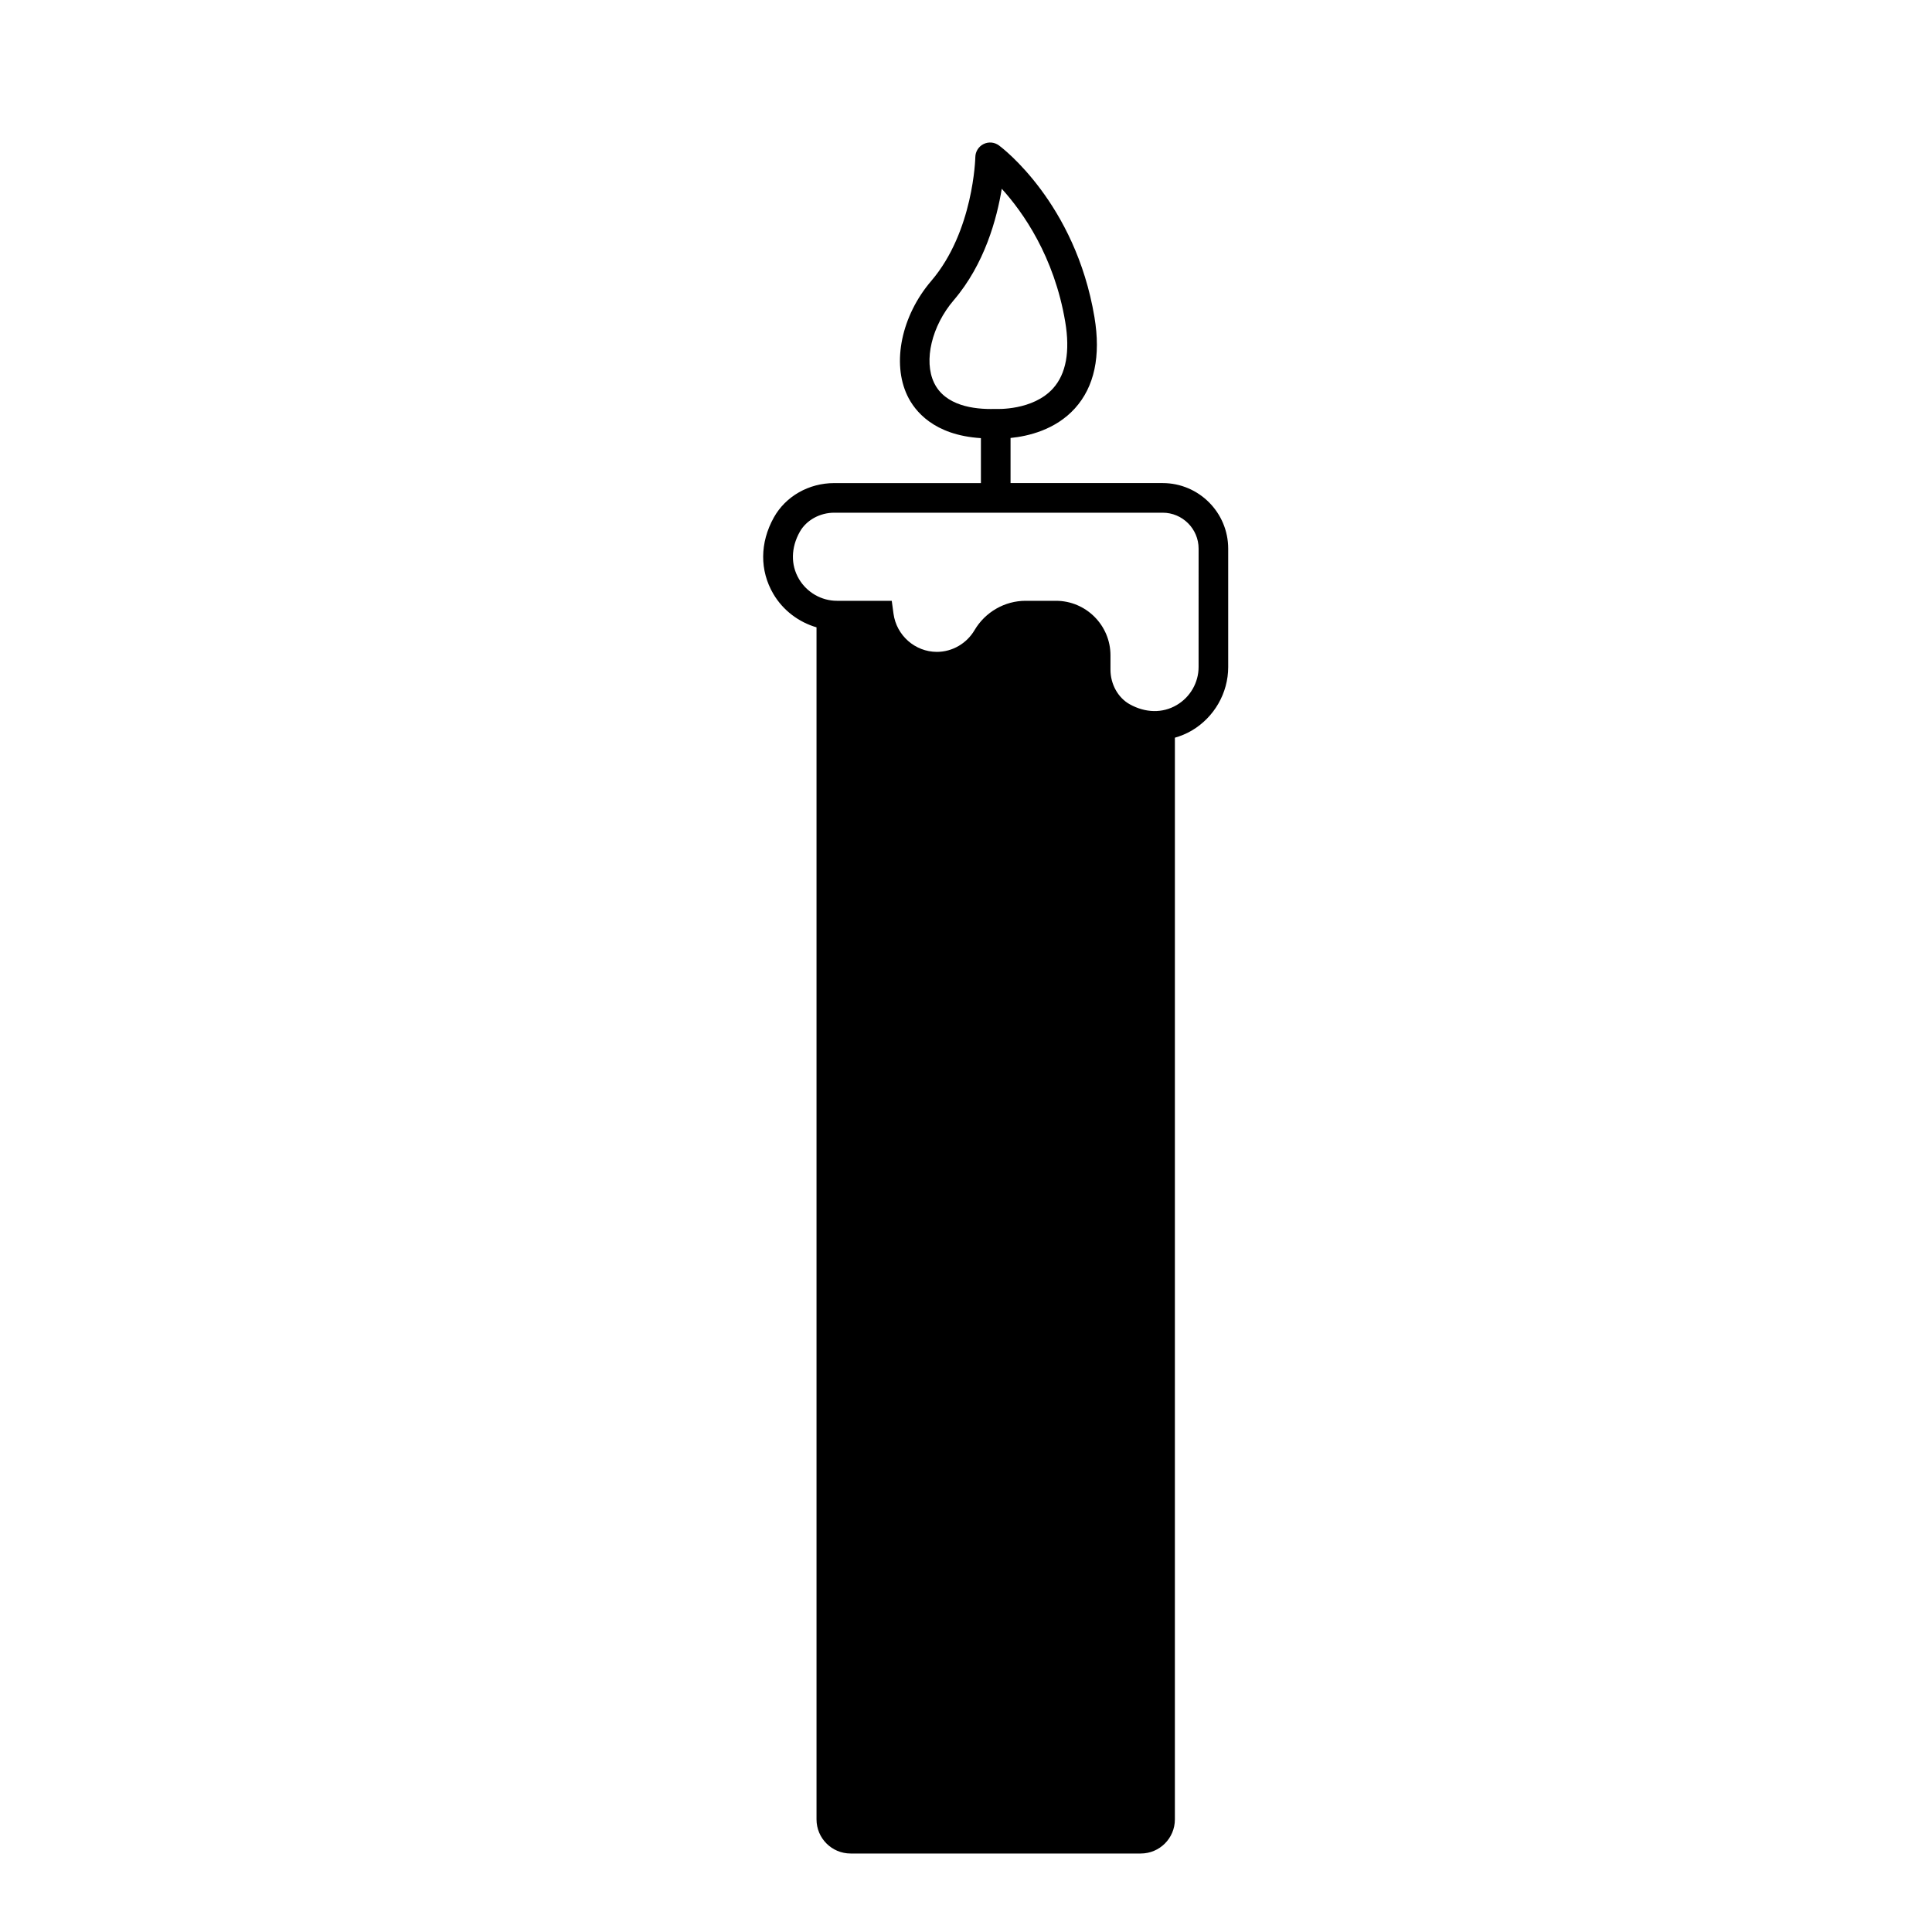 <?xml version="1.0" encoding="UTF-8"?>
<!-- The Best Svg Icon site in the world: iconSvg.co, Visit us! https://iconsvg.co -->
<svg fill="#000000" width="800px" height="800px" version="1.1" viewBox="144 144 512 512" xmlns="http://www.w3.org/2000/svg">
 <path d="m452.11 272.02h-40.305v-11.953c4.59-0.457 11.887-2.113 17.074-7.863 5.156-5.711 6.891-13.848 5.156-24.191-5.082-30.25-24.488-44.871-25.309-45.48-1.188-0.867-2.75-1.012-4.07-0.359-1.316 0.652-2.16 1.984-2.184 3.453-0.004 0.195-0.453 19.699-11.68 32.82-7.887 9.215-10.492 21.719-6.336 30.398 1.934 4.047 6.977 10.48 19.496 11.266v11.914h-38.875c-6.742 0-12.871 3.496-16.004 9.117-3.723 6.68-3.769 14.055-0.133 20.25 2.566 4.363 6.719 7.477 11.445 8.859v315.91c0 4.992 4.047 9.039 9.039 9.039h76.891c4.992 0 9.039-4.047 9.039-9.039l0.004-286.66c1.523-0.445 3.019-1.043 4.445-1.879 5.969-3.508 9.68-9.961 9.68-16.844v-31.387c0-9.578-7.793-17.371-17.375-17.371zm-60.57-26.574c-2.812-5.871-0.617-15.082 5.219-21.902 8.18-9.555 11.426-21.621 12.715-29.523 5.594 6.18 13.902 17.906 16.824 35.285 1.312 7.836 0.23 13.758-3.211 17.602-5.352 5.961-14.984 5.461-15.082 5.477-0.105-0.004-0.238-0.012-0.359-0.008-5.602 0.164-13.207-0.875-16.105-6.93zm70.098 75.332c0 4.113-2.223 7.973-5.809 10.074-3.734 2.199-8.277 2.106-12.453-0.219-3.09-1.723-5.09-5.316-5.09-9.152v-3.805c0-7.973-6.484-14.457-14.453-14.457h-8.039c-5.527 0-10.707 2.977-13.531 7.777-2.09 3.551-5.91 5.758-9.98 5.758-5.773 0-10.723-4.356-11.5-10.137l-0.461-3.398h-14.527c-4.113 0-7.977-2.227-10.078-5.805-2.191-3.734-2.113-8.27 0.223-12.453 1.719-3.094 5.312-5.09 9.148-5.09h87.027c5.25 0 9.527 4.273 9.527 9.523z"/>
</svg>